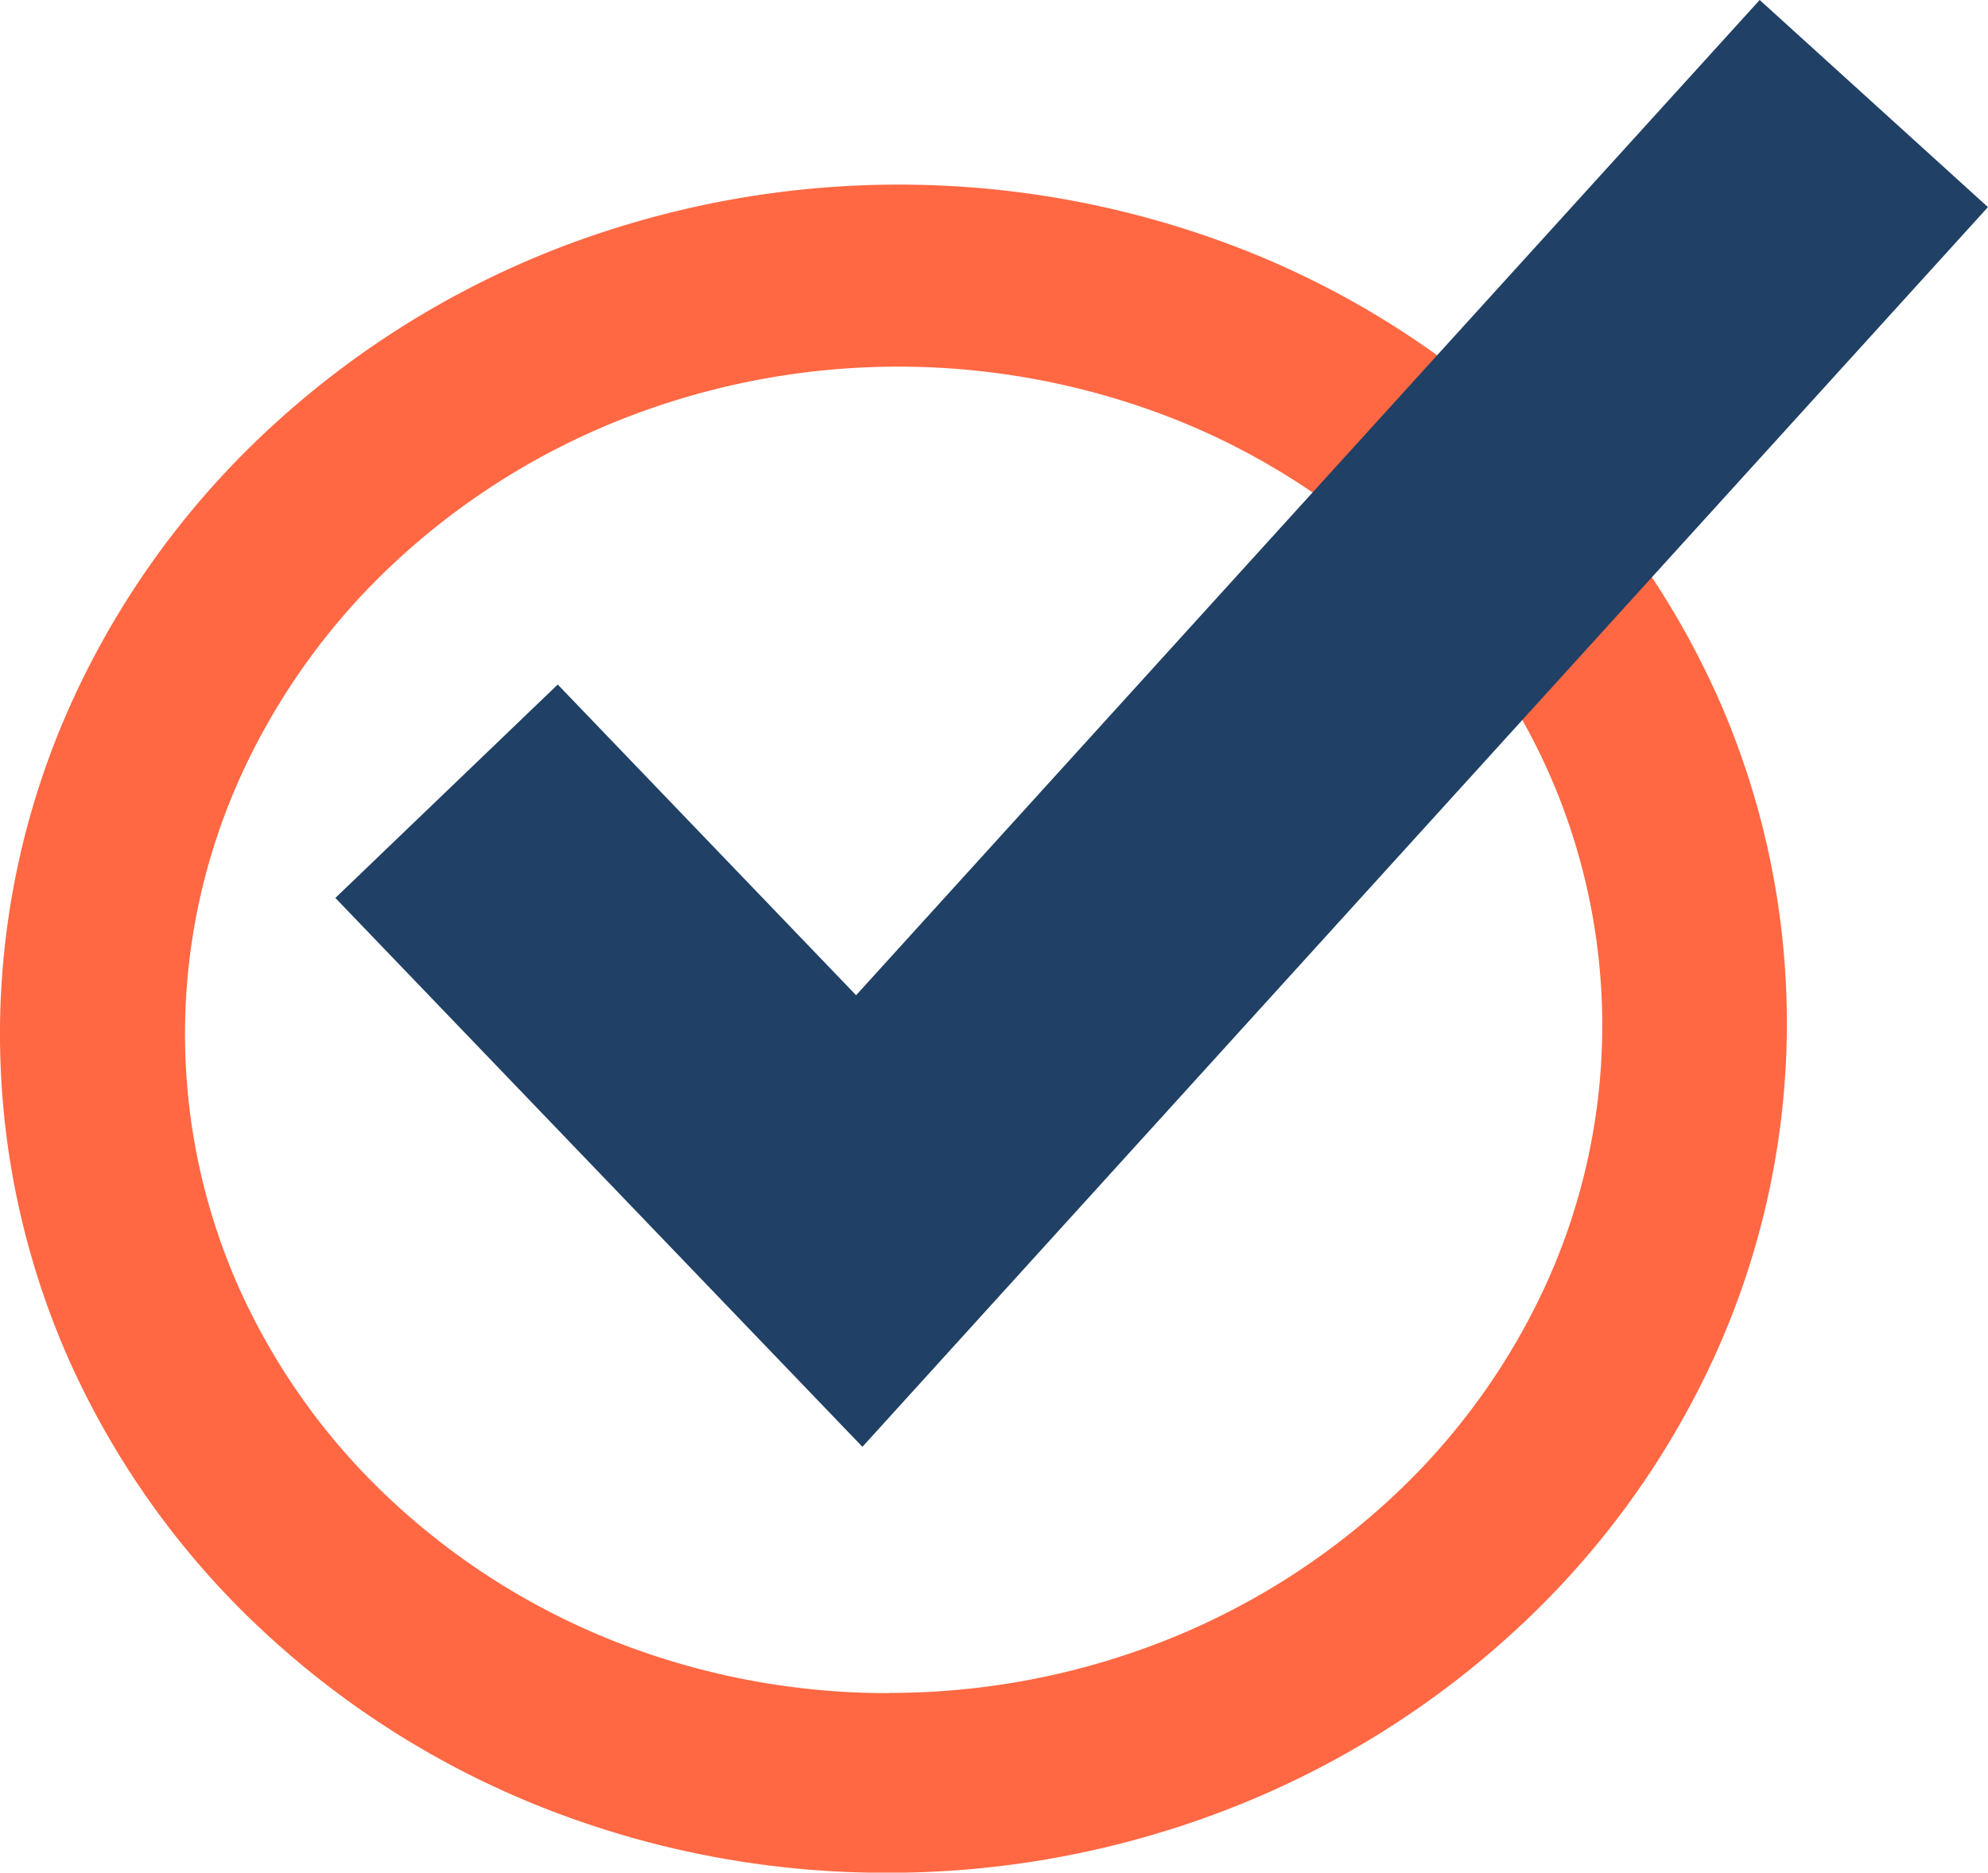 <svg xmlns="http://www.w3.org/2000/svg" width="32.245" height="30.382" viewBox="0 0 32.245 30.382">
  <g id="Group_8" data-name="Group 8" transform="translate(-142.017 -944.263)">
    <g id="Ellipse_39" data-name="Ellipse 39" transform="translate(141.968 947.247)">
      <path id="Path_19" data-name="Path 19" d="M14.651.009A15.111,15.111,0,0,1,20.3,1.1a14.438,14.438,0,0,1,4.59,2.949,13.553,13.553,0,0,1,3.062,4.369,13.046,13.046,0,0,1-.117,10.655,13.851,13.851,0,0,1-3.142,4.334,14.738,14.738,0,0,1-4.617,2.919,15.321,15.321,0,0,1-11.244.006,14.45,14.45,0,0,1-4.58-2.916,13.567,13.567,0,0,1-3.084-4.337A13.045,13.045,0,0,1,1.21,8.412,13.839,13.839,0,0,1,4.343,4.04,14.731,14.731,0,0,1,8.982,1.089,15.236,15.236,0,0,1,14.651.009Z" fill="none"/>
      <path id="Path_20" data-name="Path 20" d="M14.469,24.482a12.154,12.154,0,0,0,4.463-.844,11.727,11.727,0,0,0,3.664-2.3A10.908,10.908,0,0,0,25.09,17.93a10.13,10.13,0,0,0,.086-8.364,10.675,10.675,0,0,0-2.433-3.43A11.489,11.489,0,0,0,19.1,3.816a12.216,12.216,0,0,0-8.962,0A11.721,11.721,0,0,0,6.463,6.13,10.9,10.9,0,0,0,3.975,9.562a10.129,10.129,0,0,0-.039,8.372,10.684,10.684,0,0,0,2.447,3.411,11.5,11.5,0,0,0,3.634,2.3,12.055,12.055,0,0,0,4.452.84M14.448,27.4a15.114,15.114,0,0,1-5.615-1.066,14.448,14.448,0,0,1-4.58-2.916,13.568,13.568,0,0,1-3.084-4.337A13.045,13.045,0,0,1,1.21,8.412,13.839,13.839,0,0,1,4.343,4.04,14.731,14.731,0,0,1,8.982,1.089,15.32,15.32,0,0,1,20.3,1.1,14.438,14.438,0,0,1,24.89,4.049a13.554,13.554,0,0,1,3.062,4.369,13.046,13.046,0,0,1-.117,10.655,13.852,13.852,0,0,1-3.142,4.334,14.738,14.738,0,0,1-4.617,2.919A15.237,15.237,0,0,1,14.448,27.4Z" fill="#ff6843"/>
    </g>
    <path id="Path_79" data-name="Path 79" d="M146.242,607.1l6.694,6.973,16.456-18.13" transform="translate(3.018 350)" fill="none" stroke="#204065" stroke-width="5"/>
  </g>
</svg>
